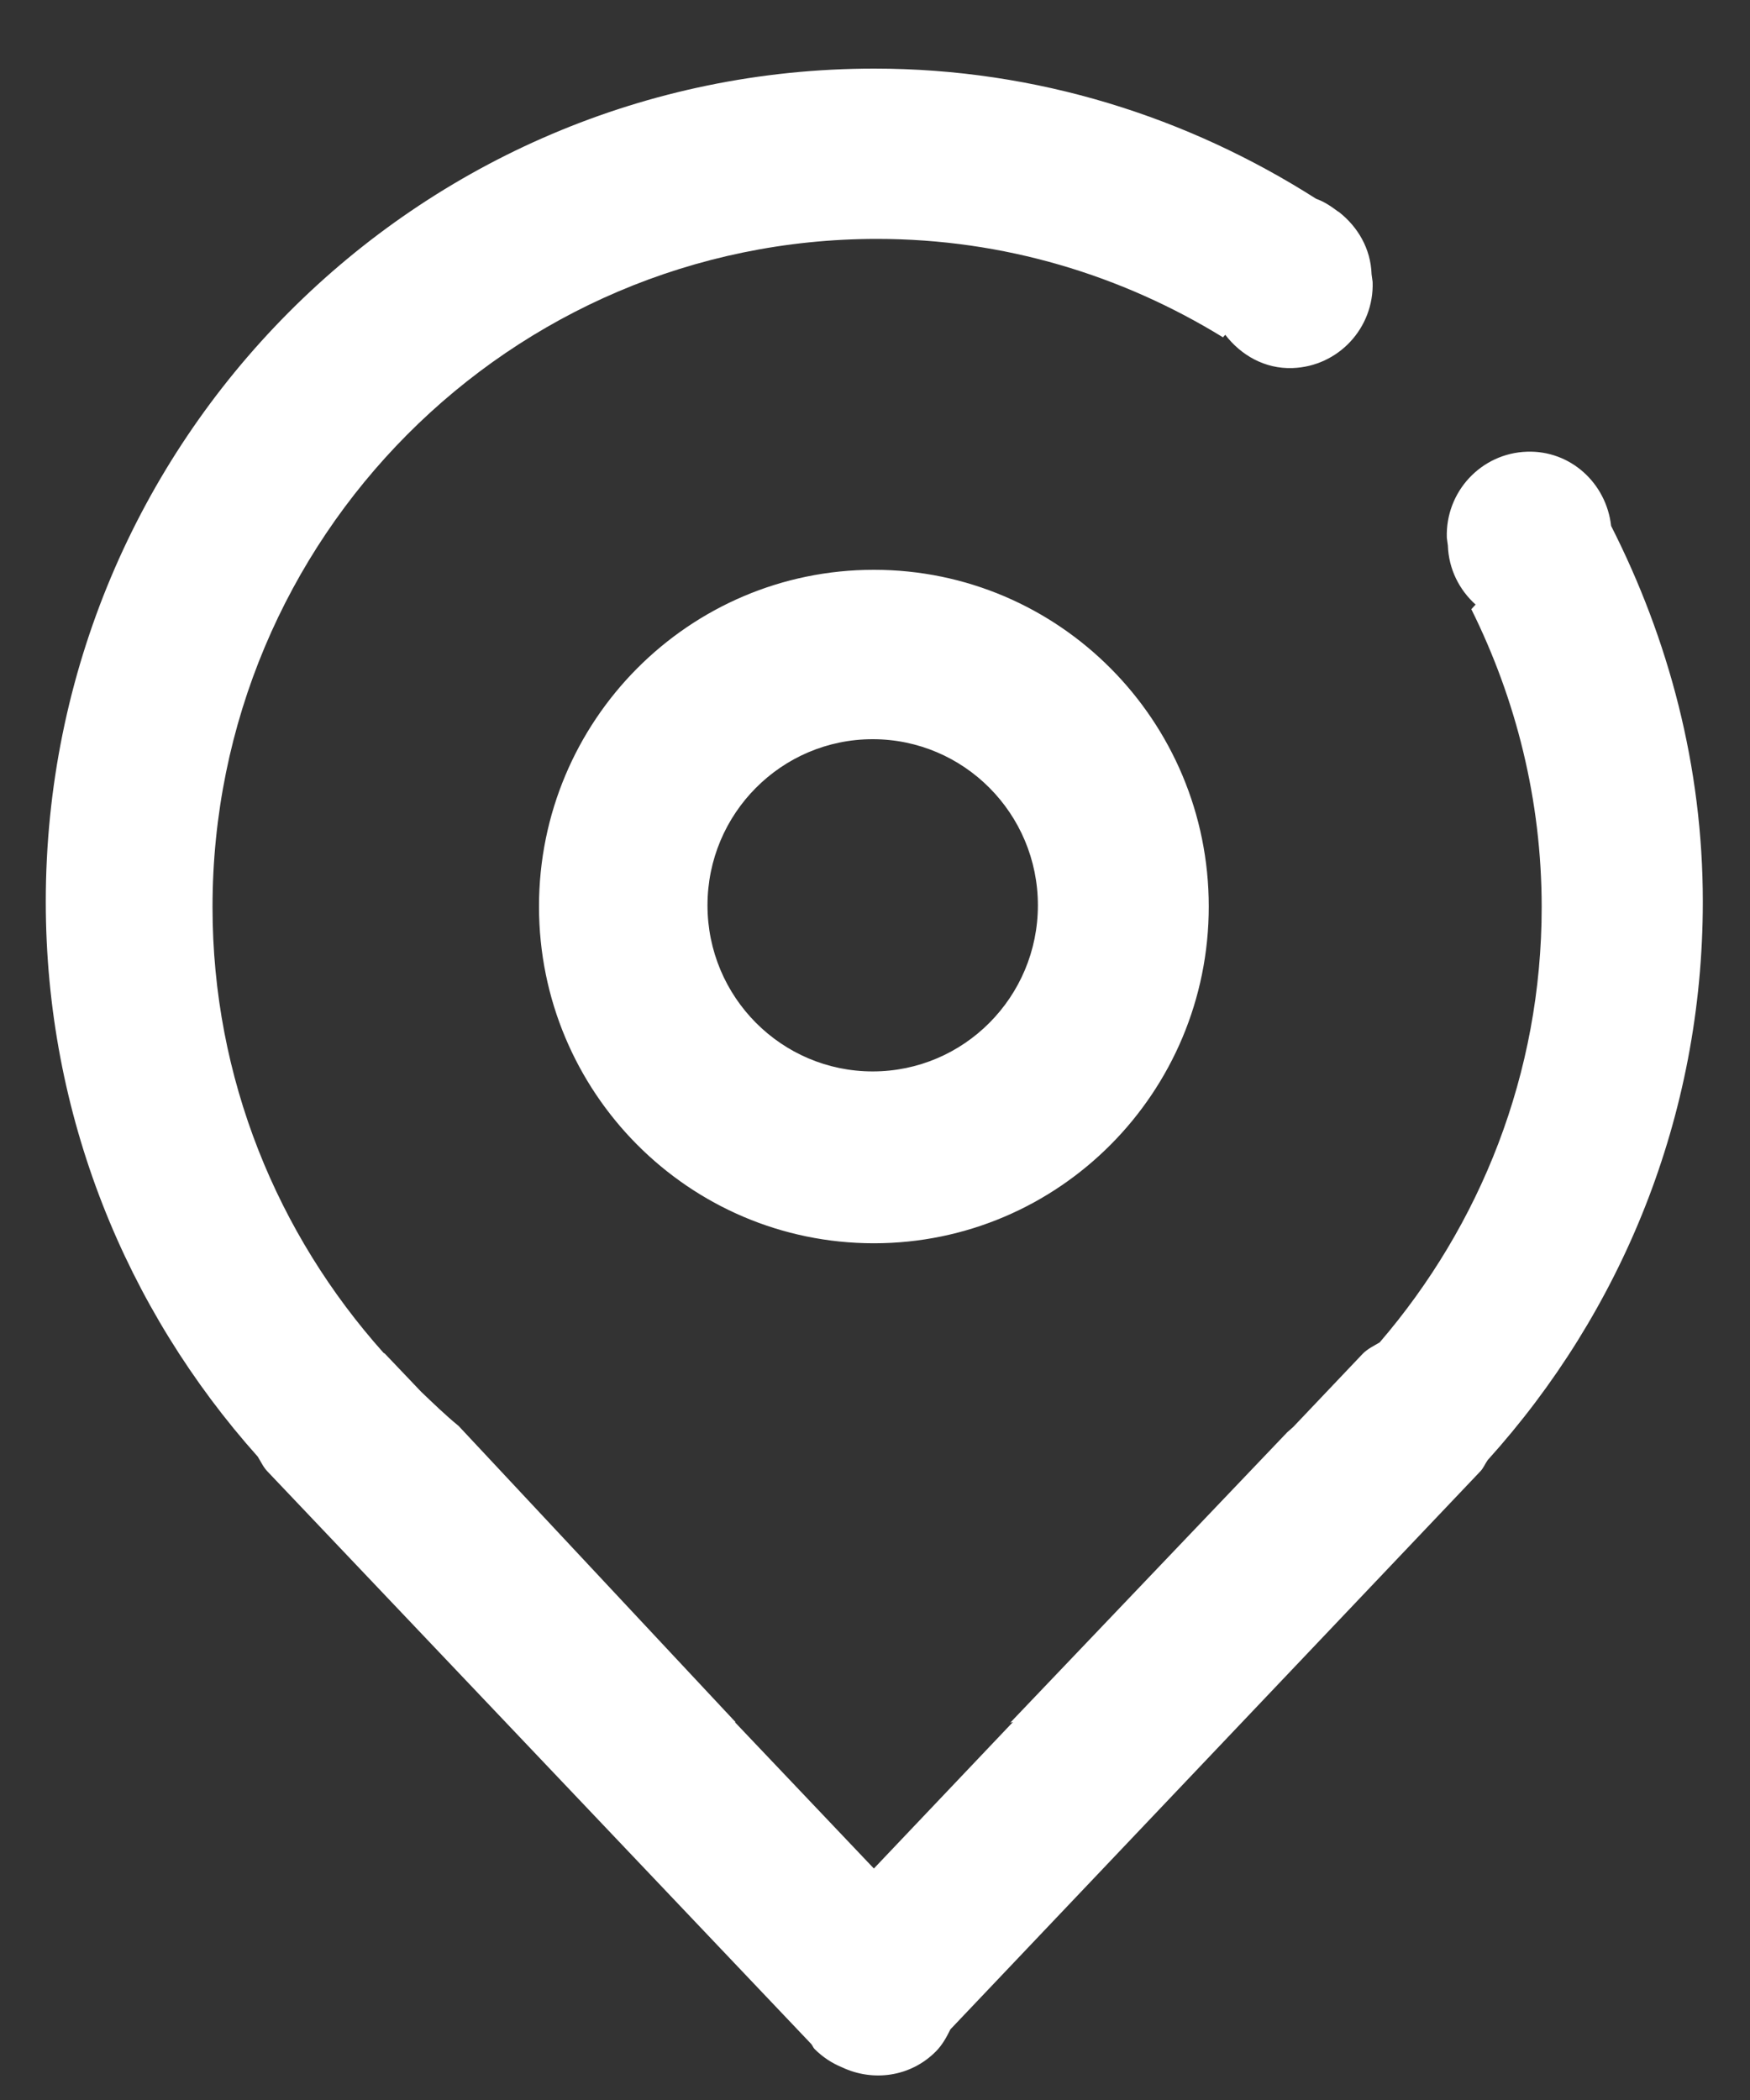 <svg
 xmlns="http://www.w3.org/2000/svg"
 xmlns:xlink="http://www.w3.org/1999/xlink"
 width="25px" height="30px">
<rect width="100%" height="100%" fill="#333333" stroke="none"/>
<path fill-rule="evenodd"  fill="#ffffff"
 d="M7.700,12.950 C7.700,10.294 9.842,8.140 12.484,8.140 C15.127,8.140 17.268,10.294 17.268,12.950 C17.268,15.607 15.127,17.761 12.484,17.761 C9.842,17.761 7.700,15.607 7.700,12.950 ZM14.827,12.933 C14.827,11.623 13.770,10.560 12.467,10.560 C11.164,10.560 10.107,11.623 10.107,12.933 C10.107,14.243 11.164,15.306 12.467,15.306 C13.770,15.306 14.827,14.243 14.827,12.933 ZM24.326,12.881 C24.326,15.957 23.158,18.749 21.253,20.858 C21.214,20.913 21.192,20.975 21.143,21.024 L13.577,28.991 C13.522,29.103 13.461,29.215 13.368,29.308 C13.004,29.673 12.468,29.741 12.029,29.533 C11.886,29.475 11.752,29.387 11.636,29.271 C11.615,29.250 11.608,29.221 11.588,29.199 L3.824,21.024 C3.761,20.960 3.728,20.882 3.682,20.809 C1.803,18.706 0.654,15.933 0.654,12.881 C0.654,6.309 5.953,0.980 12.490,0.980 C14.816,0.980 16.973,1.674 18.802,2.840 C18.916,2.880 19.013,2.946 19.108,3.017 C19.116,3.023 19.125,3.026 19.133,3.032 L19.133,3.033 C19.398,3.243 19.582,3.552 19.594,3.918 L19.609,4.028 C19.631,4.686 19.118,5.236 18.464,5.258 C18.069,5.272 17.729,5.075 17.504,4.783 L17.471,4.819 C16.030,3.933 14.342,3.413 12.530,3.413 C7.287,3.413 3.036,7.687 3.036,12.959 C3.036,15.410 3.967,17.634 5.477,19.324 C5.484,19.331 5.493,19.332 5.499,19.339 L6.016,19.882 C6.191,20.049 6.365,20.218 6.552,20.371 L10.510,24.604 C10.505,24.603 10.501,24.601 10.497,24.601 L12.484,26.693 L14.470,24.601 C14.458,24.603 14.446,24.607 14.433,24.609 L18.388,20.462 C18.418,20.438 18.444,20.410 18.474,20.386 L19.468,19.339 C19.539,19.267 19.627,19.227 19.710,19.177 C21.146,17.506 22.024,15.340 22.024,12.959 C22.024,11.428 21.656,9.986 21.019,8.703 L21.080,8.637 C20.848,8.428 20.695,8.131 20.684,7.793 L20.669,7.683 C20.647,7.025 21.160,6.474 21.814,6.453 C22.436,6.432 22.947,6.902 23.016,7.513 C23.836,9.129 24.326,10.942 24.326,12.881 Z"/>
</svg>
